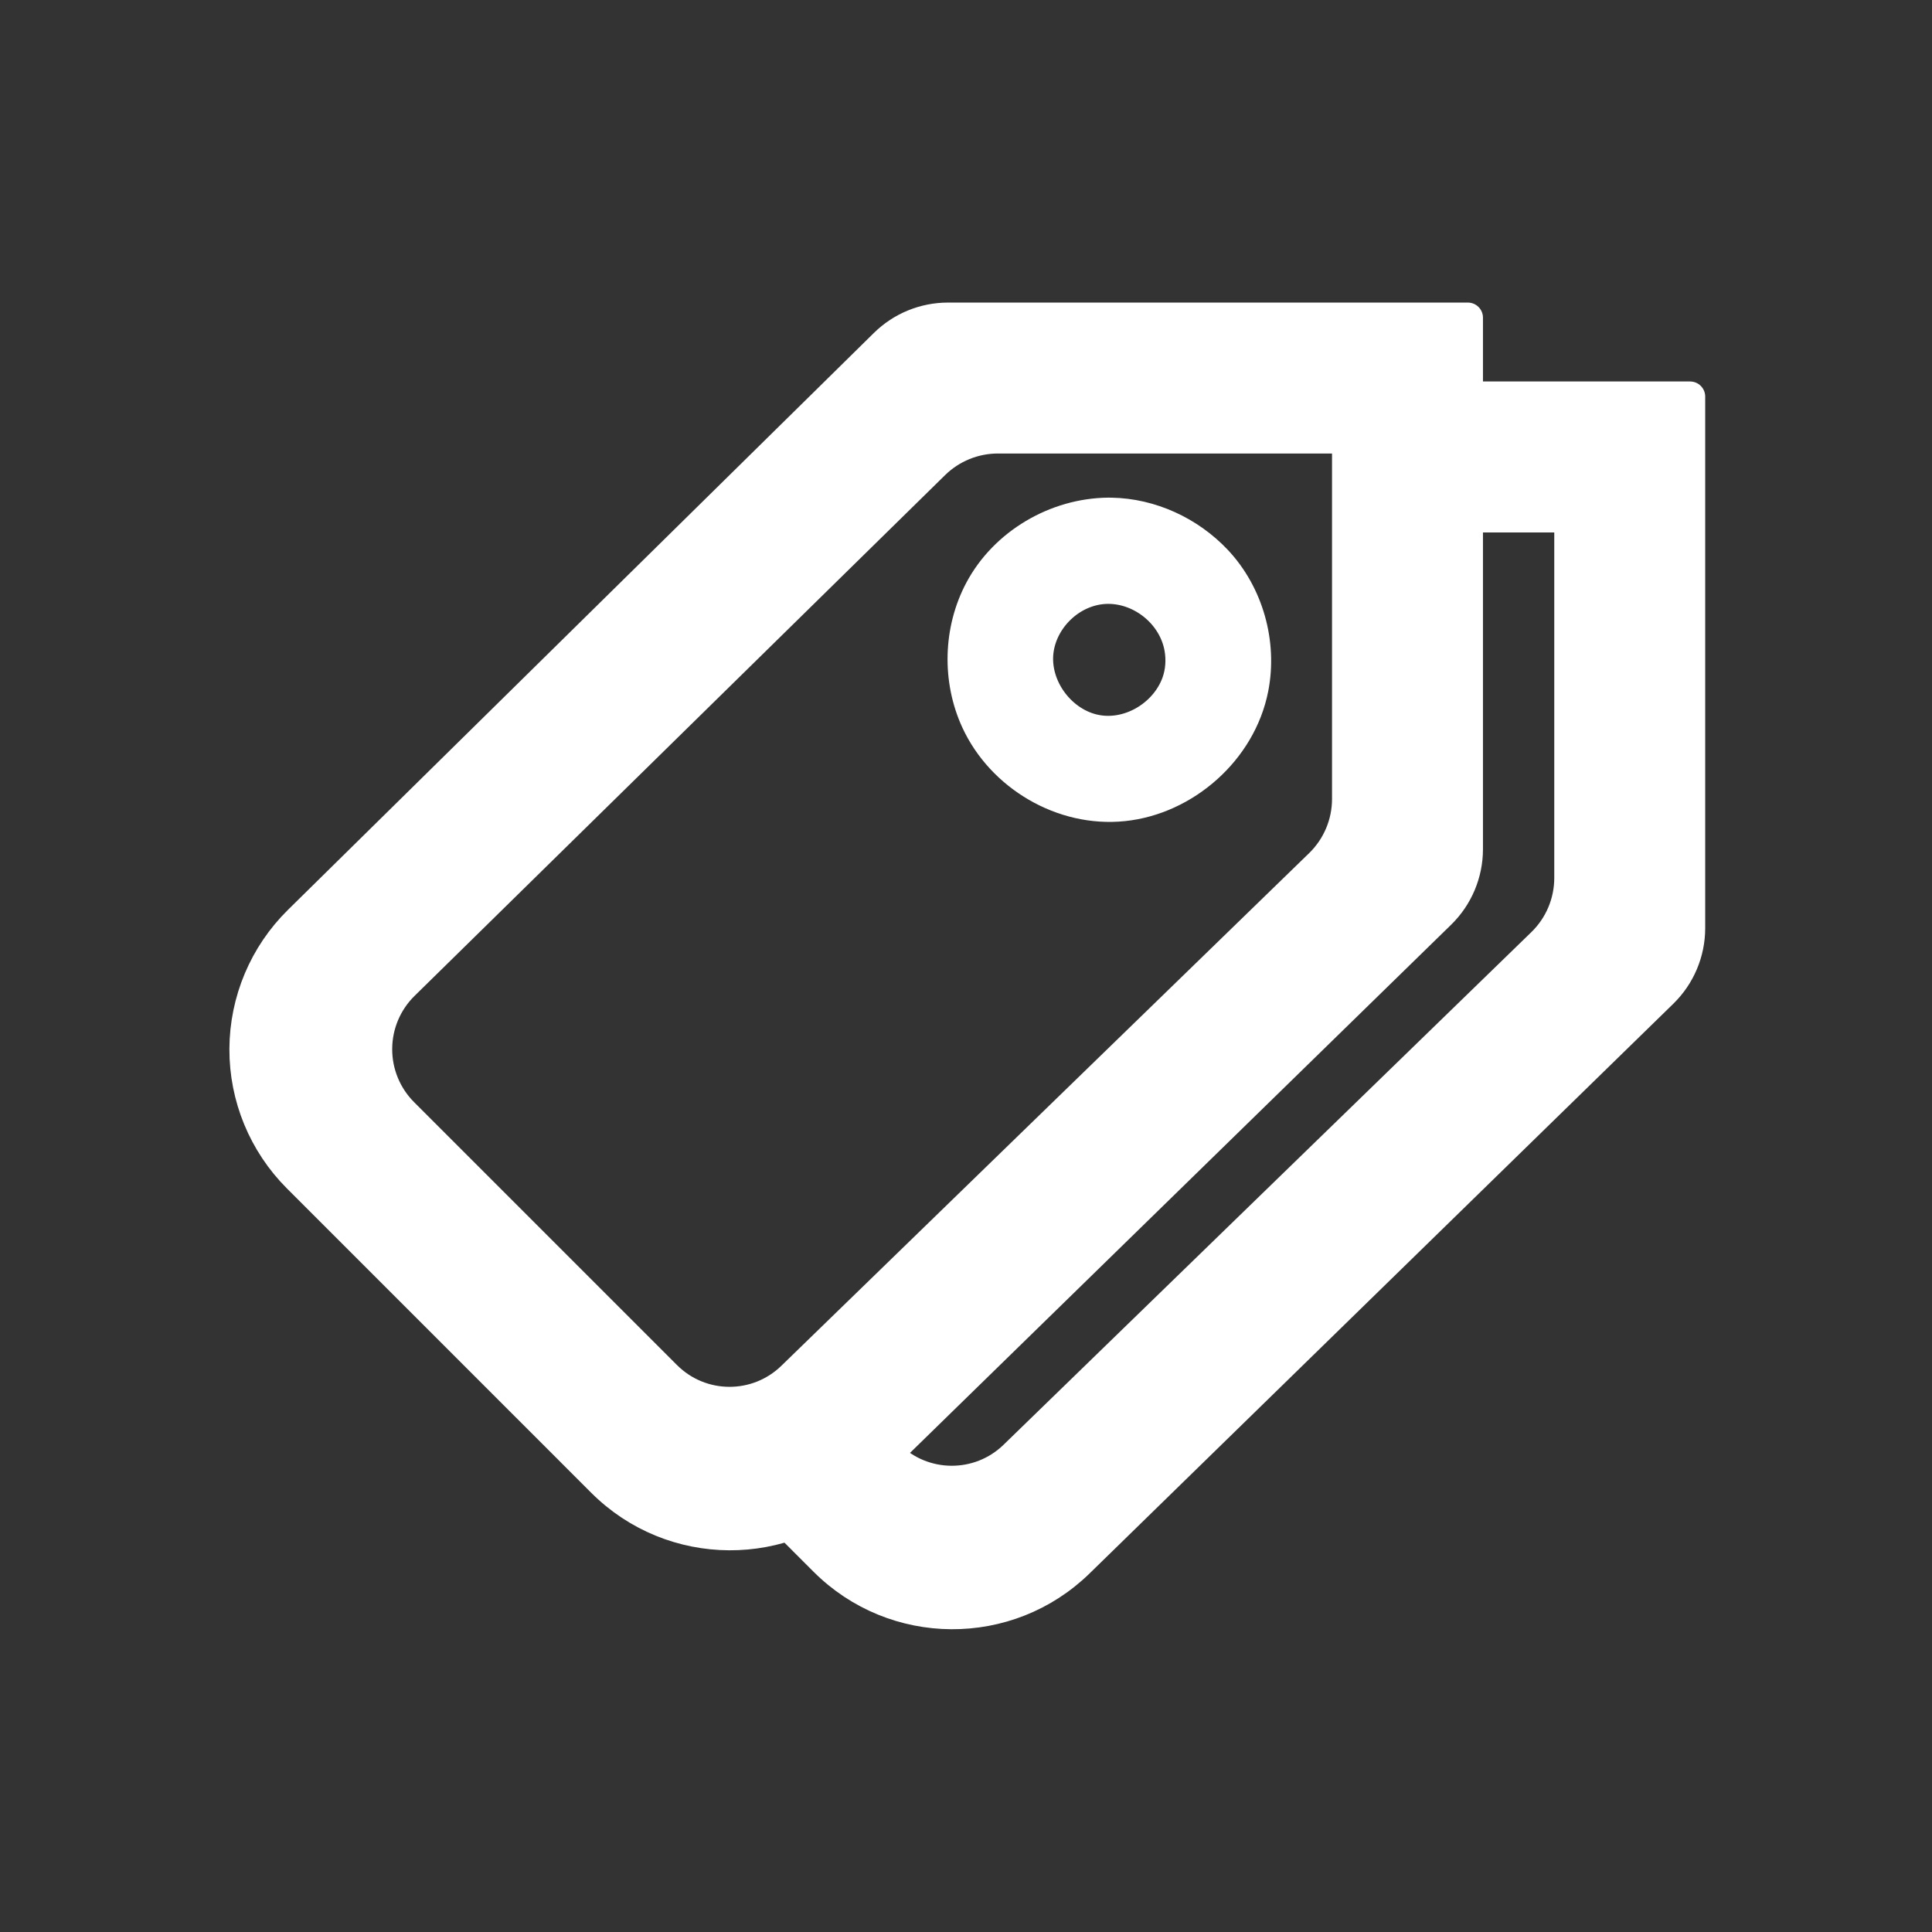 <?xml version="1.0" encoding="UTF-8"?> <svg xmlns="http://www.w3.org/2000/svg" xmlns:xlink="http://www.w3.org/1999/xlink" xmlns:serif="http://www.serif.com/" fill="#ffffff" width="800px" height="800px" viewBox="0 0 64 64" version="1.1" xml:space="preserve" style="fill-rule:evenodd;clip-rule:evenodd;stroke-linejoin:round;stroke-miterlimit:2;" stroke="#ffffff"><rect x="0" y="0" width="64" height="64" fill="#333333" stroke="none"/> <g id="SVGRepo_bgCarrier" stroke-width="0"></g> <g id="SVGRepo_tracerCarrier" stroke-linecap="round" stroke-linejoin="round"></g> <g id="SVGRepo_iconCarrier"> <rect id="Icons" x="-384" y="-320" width="1280" height="800" style="fill:none;"></rect> <g id="Icons1"> <g id="Strike"> </g> <g id="H1"> </g> <g id="H2"> </g> <g id="H3"> </g> <g id="list-ul"> </g> <g id="hamburger-1"> </g> <g id="hamburger-2"> </g> <g id="list-ol"> </g> <g id="list-task"> </g> <g id="trash"> </g> <g id="vertical-menu"> </g> <g id="horizontal-menu"> </g> <g id="sidebar-2"> </g> <g id="Pen"> </g> <g id="Pen1"> </g> <g id="clock"> </g> <g id="external-link"> </g> <g id="hr"> </g> <g id="info"> </g> <g id="warning"> </g> <g id="plus-circle"> </g> <g id="minus-circle"> </g> <g id="vue"> </g> <g id="cog"> </g> <g id="logo"> </g> <g id="radio-check"> </g> <g id="eye-slash"> </g> <g id="eye"> </g> <g id="toggle-off"> </g> <g id="shredder"> </g> <g> <path d="M9.89,30.496c-1.14,1.122 -1.784,2.653 -1.791,4.252c-0.006,1.599 0.627,3.135 1.758,4.266c3.028,3.028 7.071,7.071 10.081,10.082c2.327,2.326 6.093,2.349 8.448,0.051c5.91,-5.768 16.235,-15.846 19.334,-18.871c0.578,-0.564 0.905,-1.338 0.905,-2.146c0,-4.228 0,-17.607 0,-17.607l-17.22,0c-0.788,0 -1.544,0.309 -2.105,0.862c-3.065,3.018 -13.447,13.239 -19.41,19.111Zm34.735,-15.973l0,11.945c0,0.811 -0.329,1.587 -0.91,2.152c-3.069,2.981 -13.093,12.718 -17.485,16.984c-1.161,1.127 -3.012,1.114 -4.157,-0.031c-2.387,-2.386 -6.296,-6.296 -8.709,-8.709c-0.562,-0.562 -0.876,-1.325 -0.872,-2.12c0.003,-0.795 0.324,-1.555 0.892,-2.112c4.455,-4.373 14.545,-14.278 17.573,-17.25c0.561,-0.551 1.316,-0.859 2.102,-0.859c3.202,0 11.566,0 11.566,0Zm-7.907,2.462c-1.751,0.015 -3.45,1.017 -4.266,2.553c-0.708,1.331 -0.75,2.987 -0.118,4.356c0.836,1.812 2.851,3.021 4.882,2.809c2.042,-0.212 3.899,-1.835 4.304,-3.896c0.296,-1.503 -0.162,-3.136 -1.213,-4.251c-0.899,-0.953 -2.18,-1.548 -3.495,-1.57c-0.031,-0.001 -0.062,-0.001 -0.094,-0.001Zm0.008,2.519c1.105,0.007 2.142,0.849 2.343,1.961c0.069,0.384 0.043,0.786 -0.09,1.154c-0.393,1.079 -1.62,1.811 -2.764,1.536c-1.139,-0.274 -1.997,-1.489 -1.802,-2.67c0.177,-1.069 1.146,-1.963 2.27,-1.981c0.014,0 0.029,0 0.043,0Z"></path> <path d="M48.625,13.137l0,4.001l3.362,0l0,11.945c0,0.811 -0.328,1.587 -0.909,2.152c-3.069,2.981 -13.093,12.717 -17.485,16.983c-1.161,1.128 -3.013,1.114 -4.157,-0.03l-0.034,-0.034l-1.016,0.993c-0.663,0.646 -1.437,1.109 -2.259,1.389l1.174,1.174c2.327,2.327 6.093,2.35 8.447,0.051c5.91,-5.768 16.235,-15.845 19.335,-18.87c0.578,-0.565 0.904,-1.339 0.904,-2.147c0,-4.227 0,-17.607 0,-17.607l-7.362,0Z"></path> </g> <g id="spinner--loading--dots-"> </g> <g id="react"> </g> <g id="check-selected"> </g> <g id="turn-off"> </g> <g id="code-block"> </g> <g id="user"> </g> <g id="coffee-bean"> </g> <g id="coffee-beans"> <g id="coffee-bean1"> </g> </g> <g id="coffee-bean-filled"> </g> <g id="coffee-beans-filled"> <g id="coffee-bean2"> </g> </g> <g id="clipboard"> </g> <g id="clipboard-paste"> </g> <g id="clipboard-copy"> </g> <g id="Layer1"> </g> </g> </g> </svg> 